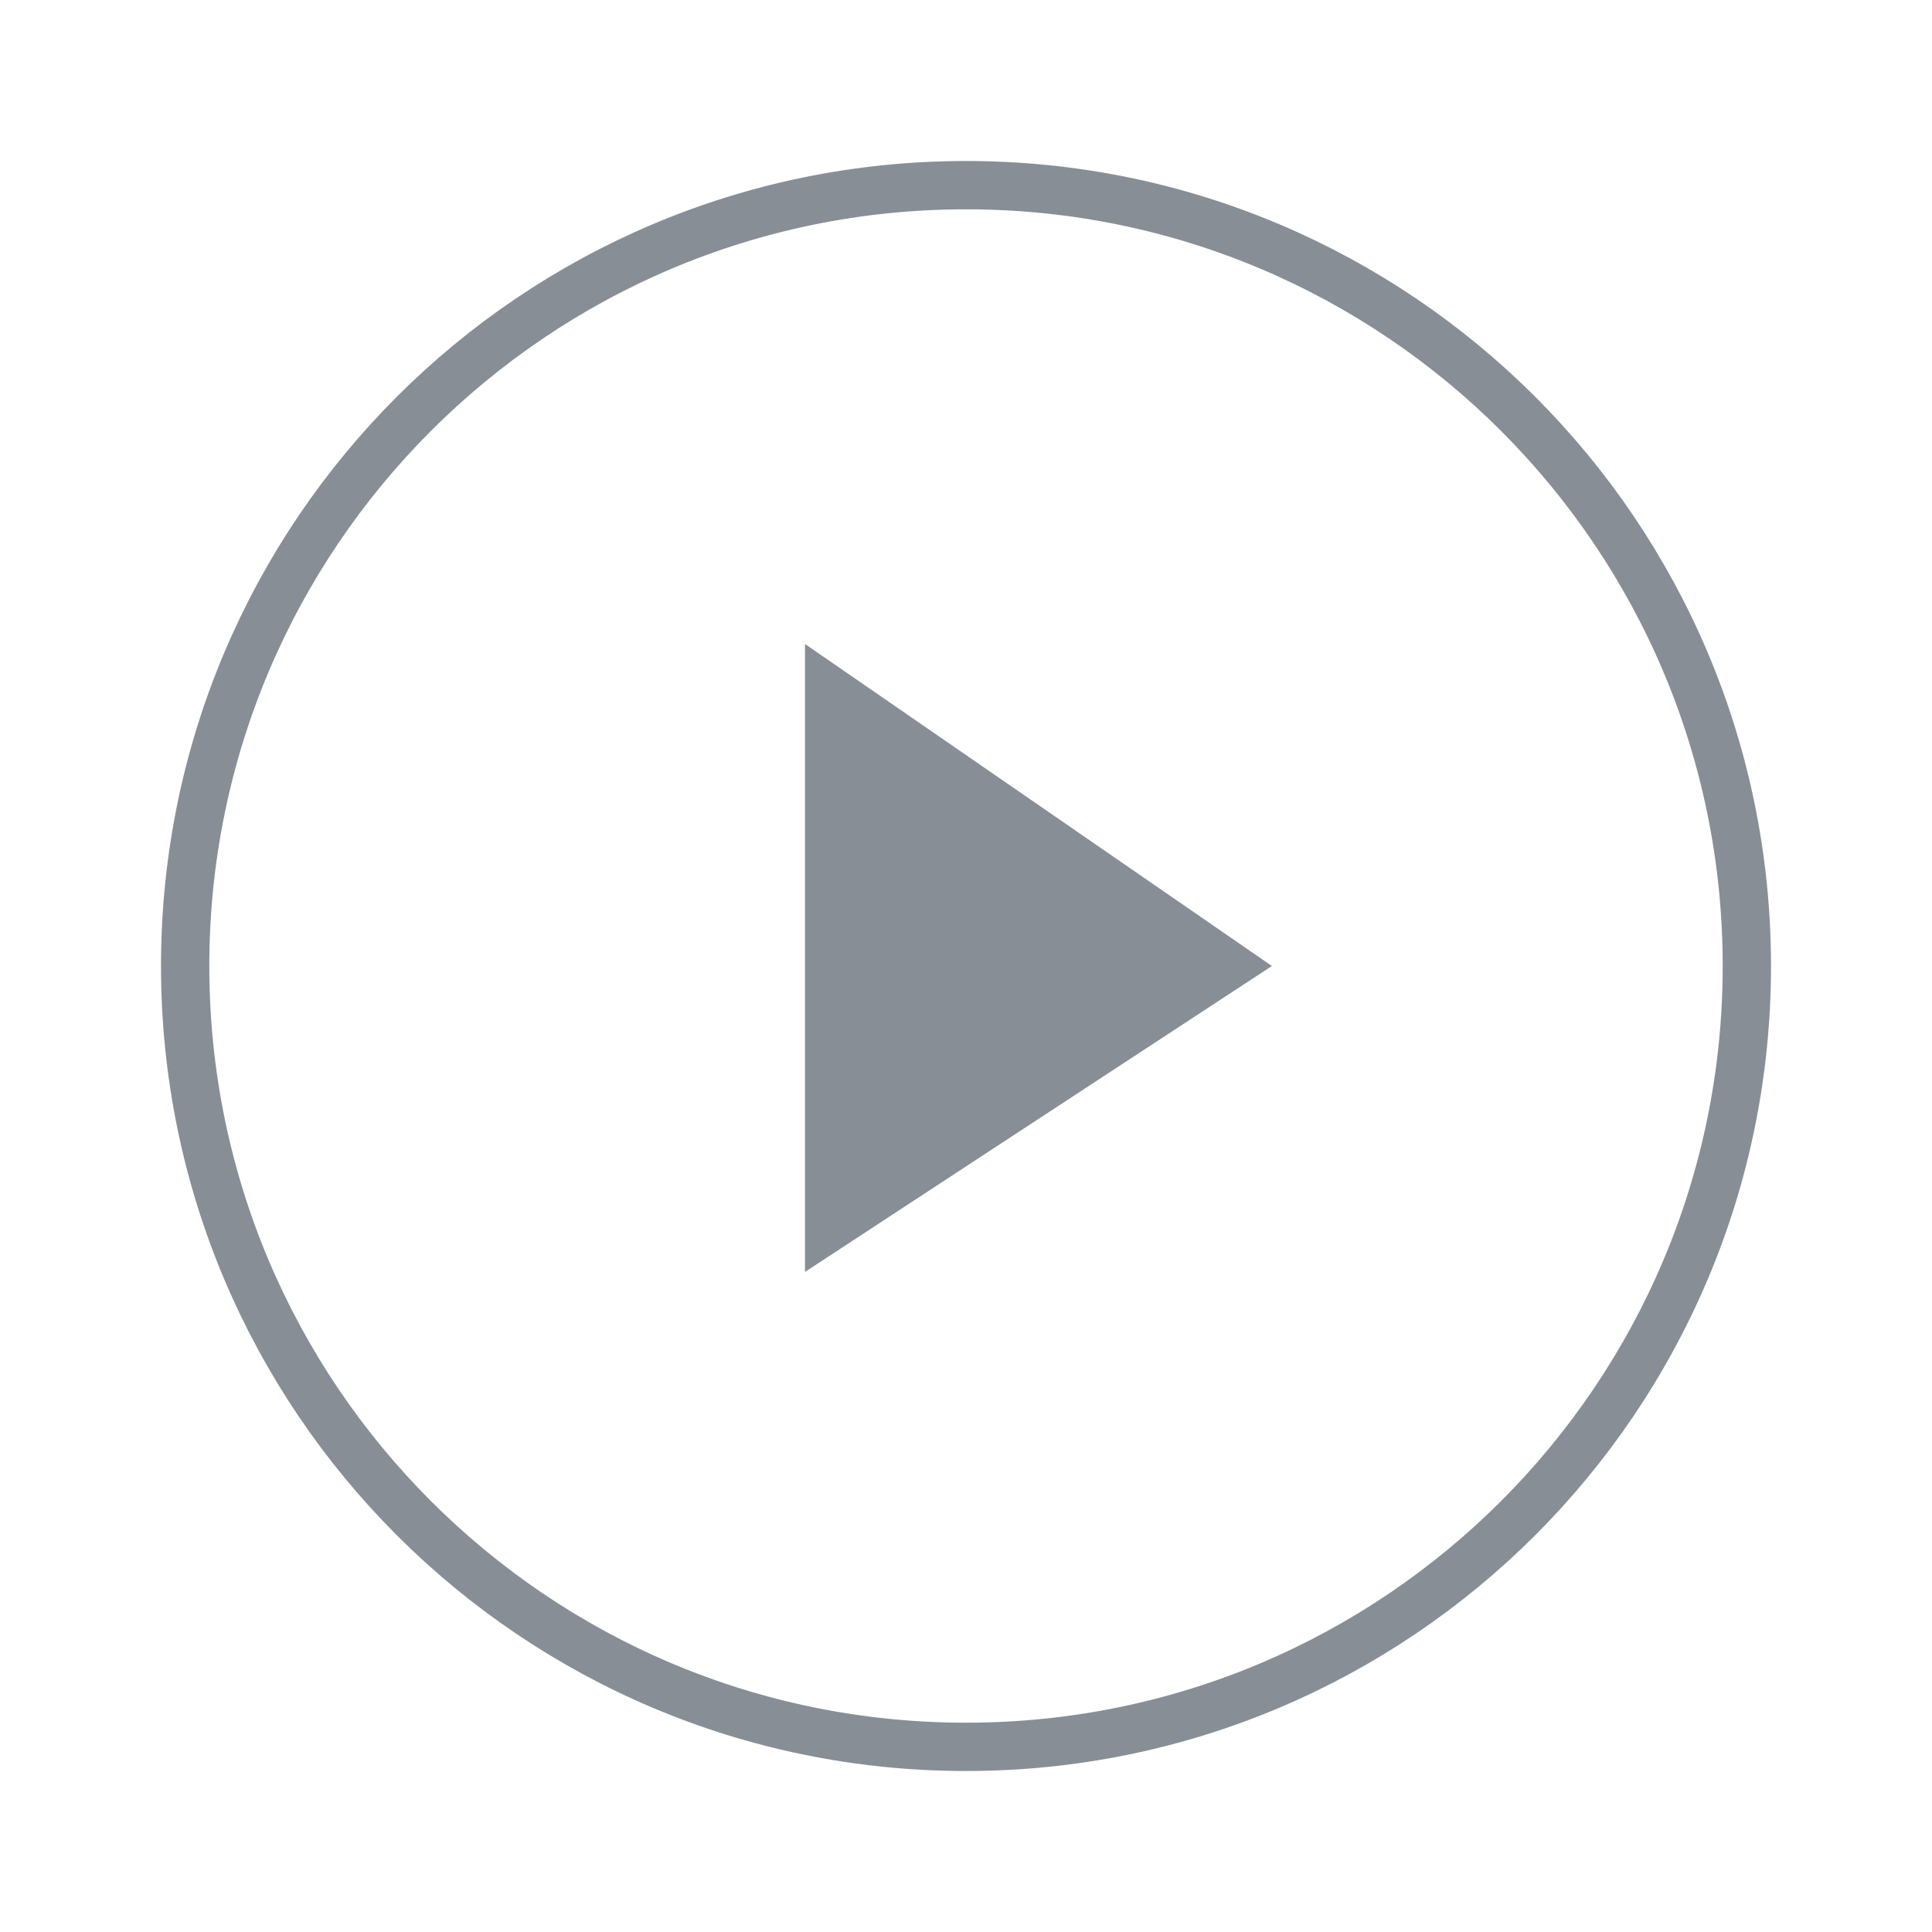 <svg width="60" height="60" viewBox="0 0 60 60" fill="none" xmlns="http://www.w3.org/2000/svg">
<path d="M30 54.25C43.393 54.25 54.25 43.393 54.25 30C54.25 16.607 43.393 5.75 30 5.75C16.607 5.75 5.75 16.607 5.75 30C5.75 43.393 16.607 54.25 30 54.25Z" stroke="#878E96" stroke-width="1.5"/>
<path d="M39.5 30L25 20V39.5L39.5 30Z" fill="#878E96"/>
</svg>
